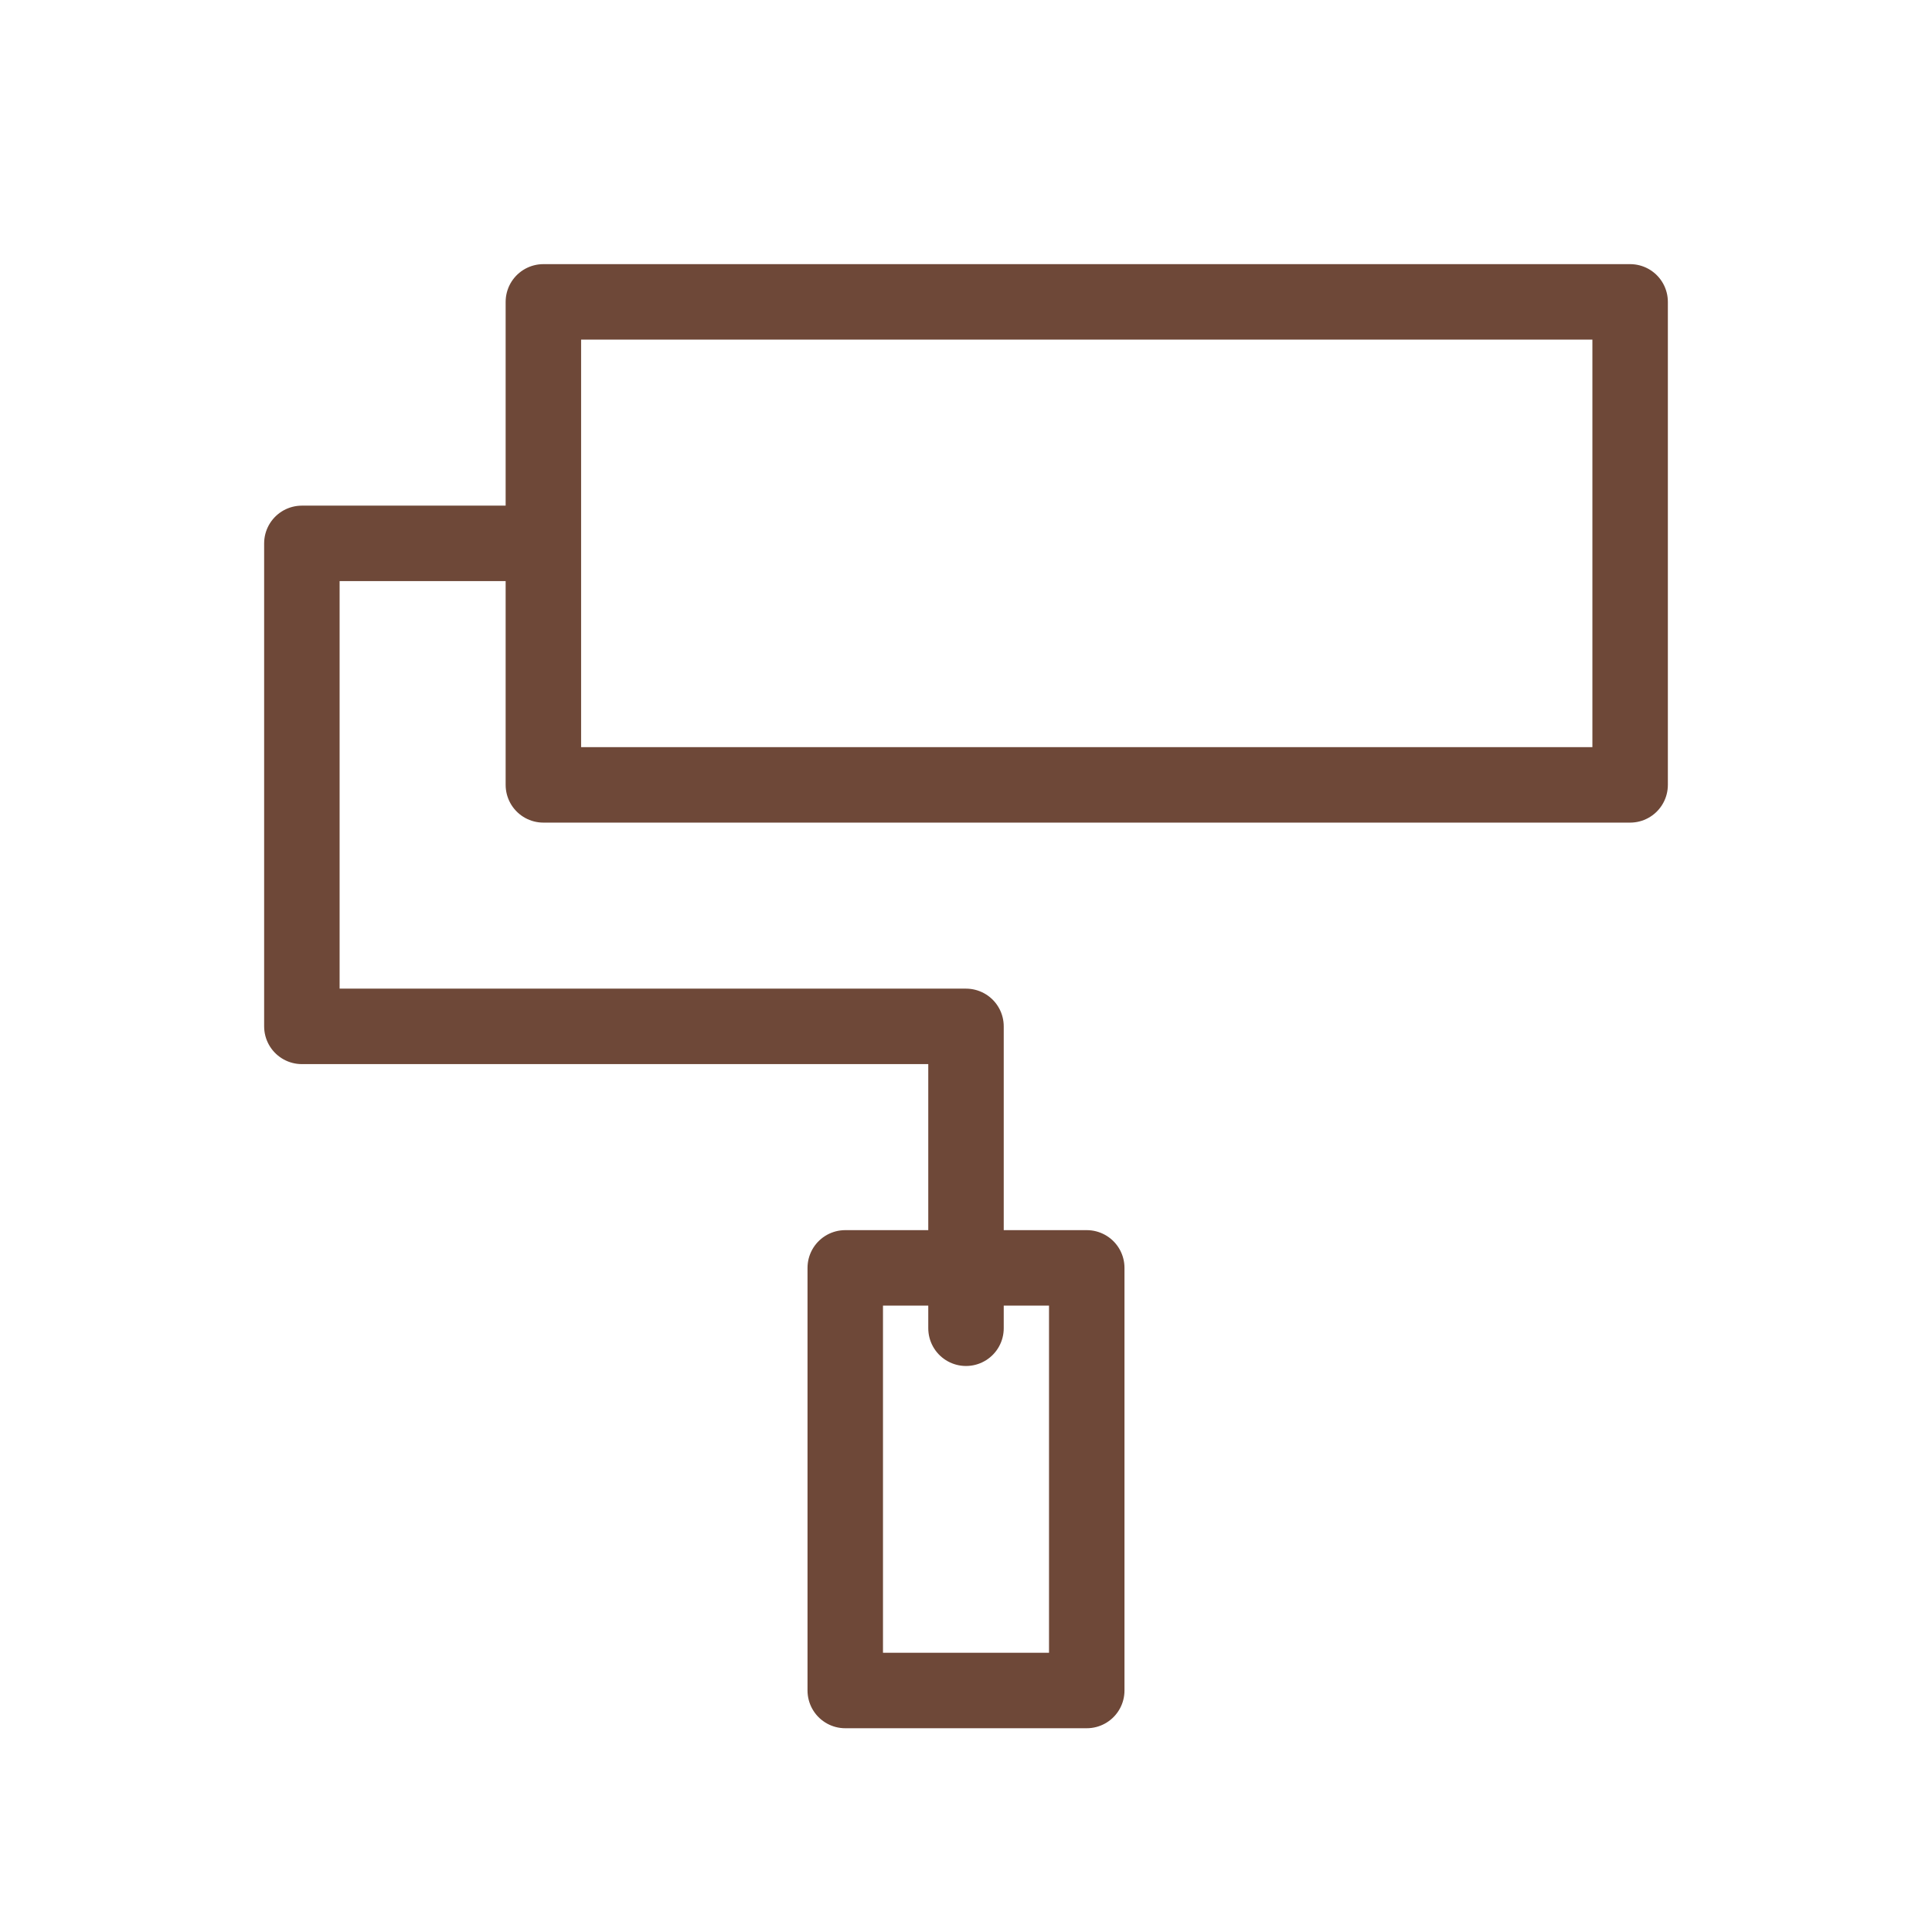<svg width="64" height="64" viewBox="0 0 64 64" fill="none" xmlns="http://www.w3.org/2000/svg">
<path d="M32 44V34H10V18H18M18 10V26H54V10H18ZM36 56H28V42H36V56Z" stroke="#6E4838" stroke-width="2.5" stroke-linecap="round" stroke-linejoin="round"/>
</svg>
